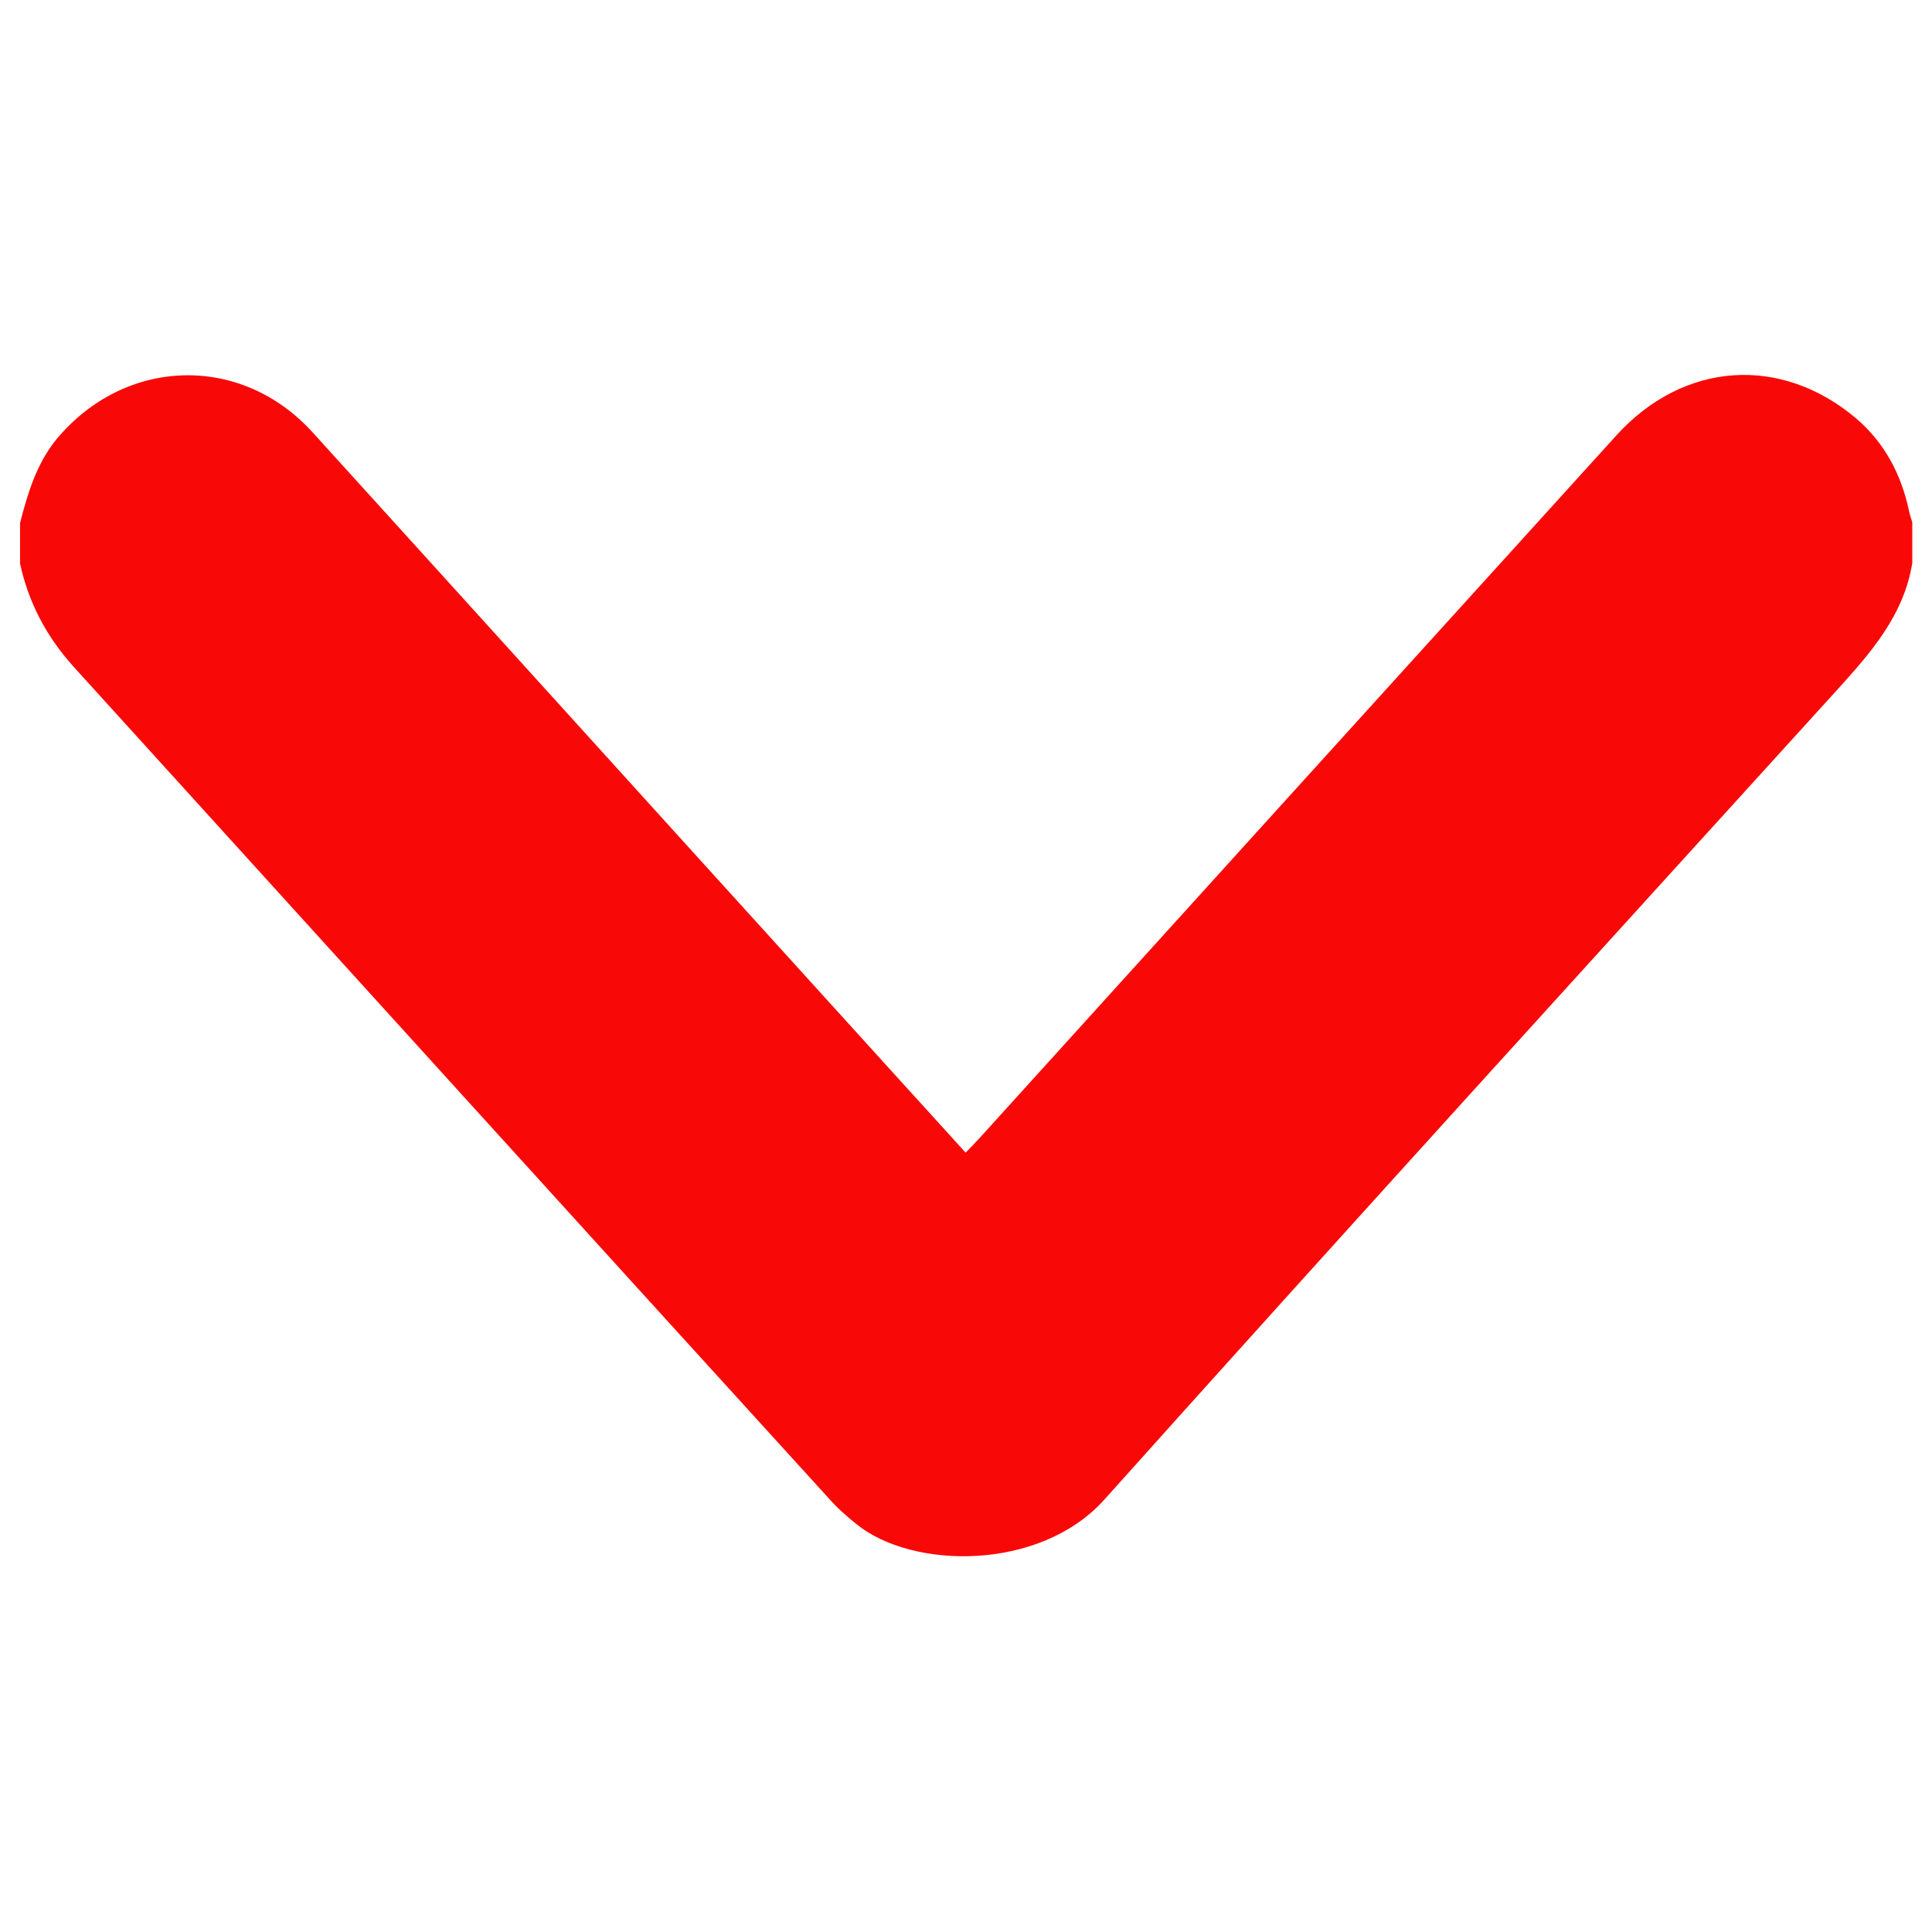 <?xml version="1.0" encoding="utf-8"?>
<!-- Generator: Adobe Illustrator 19.0.0, SVG Export Plug-In . SVG Version: 6.00 Build 0)  -->
<svg version="1.1" id="Layer_1" xmlns="http://www.w3.org/2000/svg" xmlns:xlink="http://www.w3.org/1999/xlink" x="0px" y="0px"
	 viewBox="0 0 500 500" style="enable-background:new 0 0 500 500;" xml:space="preserve">
<style type="text/css">
	.st0{fill:#F90808;}
</style>
<path class="st0" d="M5.2,135.3c2-7.7,4.2-15.2,9.4-21.6c17.7-21.3,47.8-22.3,66.4-1.7c42.3,46.6,84.5,93.3,126.8,139.9
	c13.9,15.3,27.8,30.7,42.1,46.4c1.5-1.5,2.8-2.9,4-4.2c54.8-60.5,109.5-120.9,164.4-181.4c17.4-19.2,42.7-20.9,62.2-4.3
	c7.2,6.2,11.5,14.3,13.5,23.6c0.2,1.1,0.6,2.1,0.9,3.2c0,3.5,0,7,0,10.5c-2.2,13.6-10.8,23.3-19.6,33
	c-63.3,69.7-126.7,139.3-189.5,209.4c-16.7,18.6-49.8,18.1-64.2,6.3c-2.5-2-4.9-4.1-7-6.5C149.3,316.2,84.2,244.3,19,172.5
	c-7-7.8-11.6-16.5-13.8-26.6C5.2,142.3,5.2,138.8,5.2,135.3z"/>
</svg>
